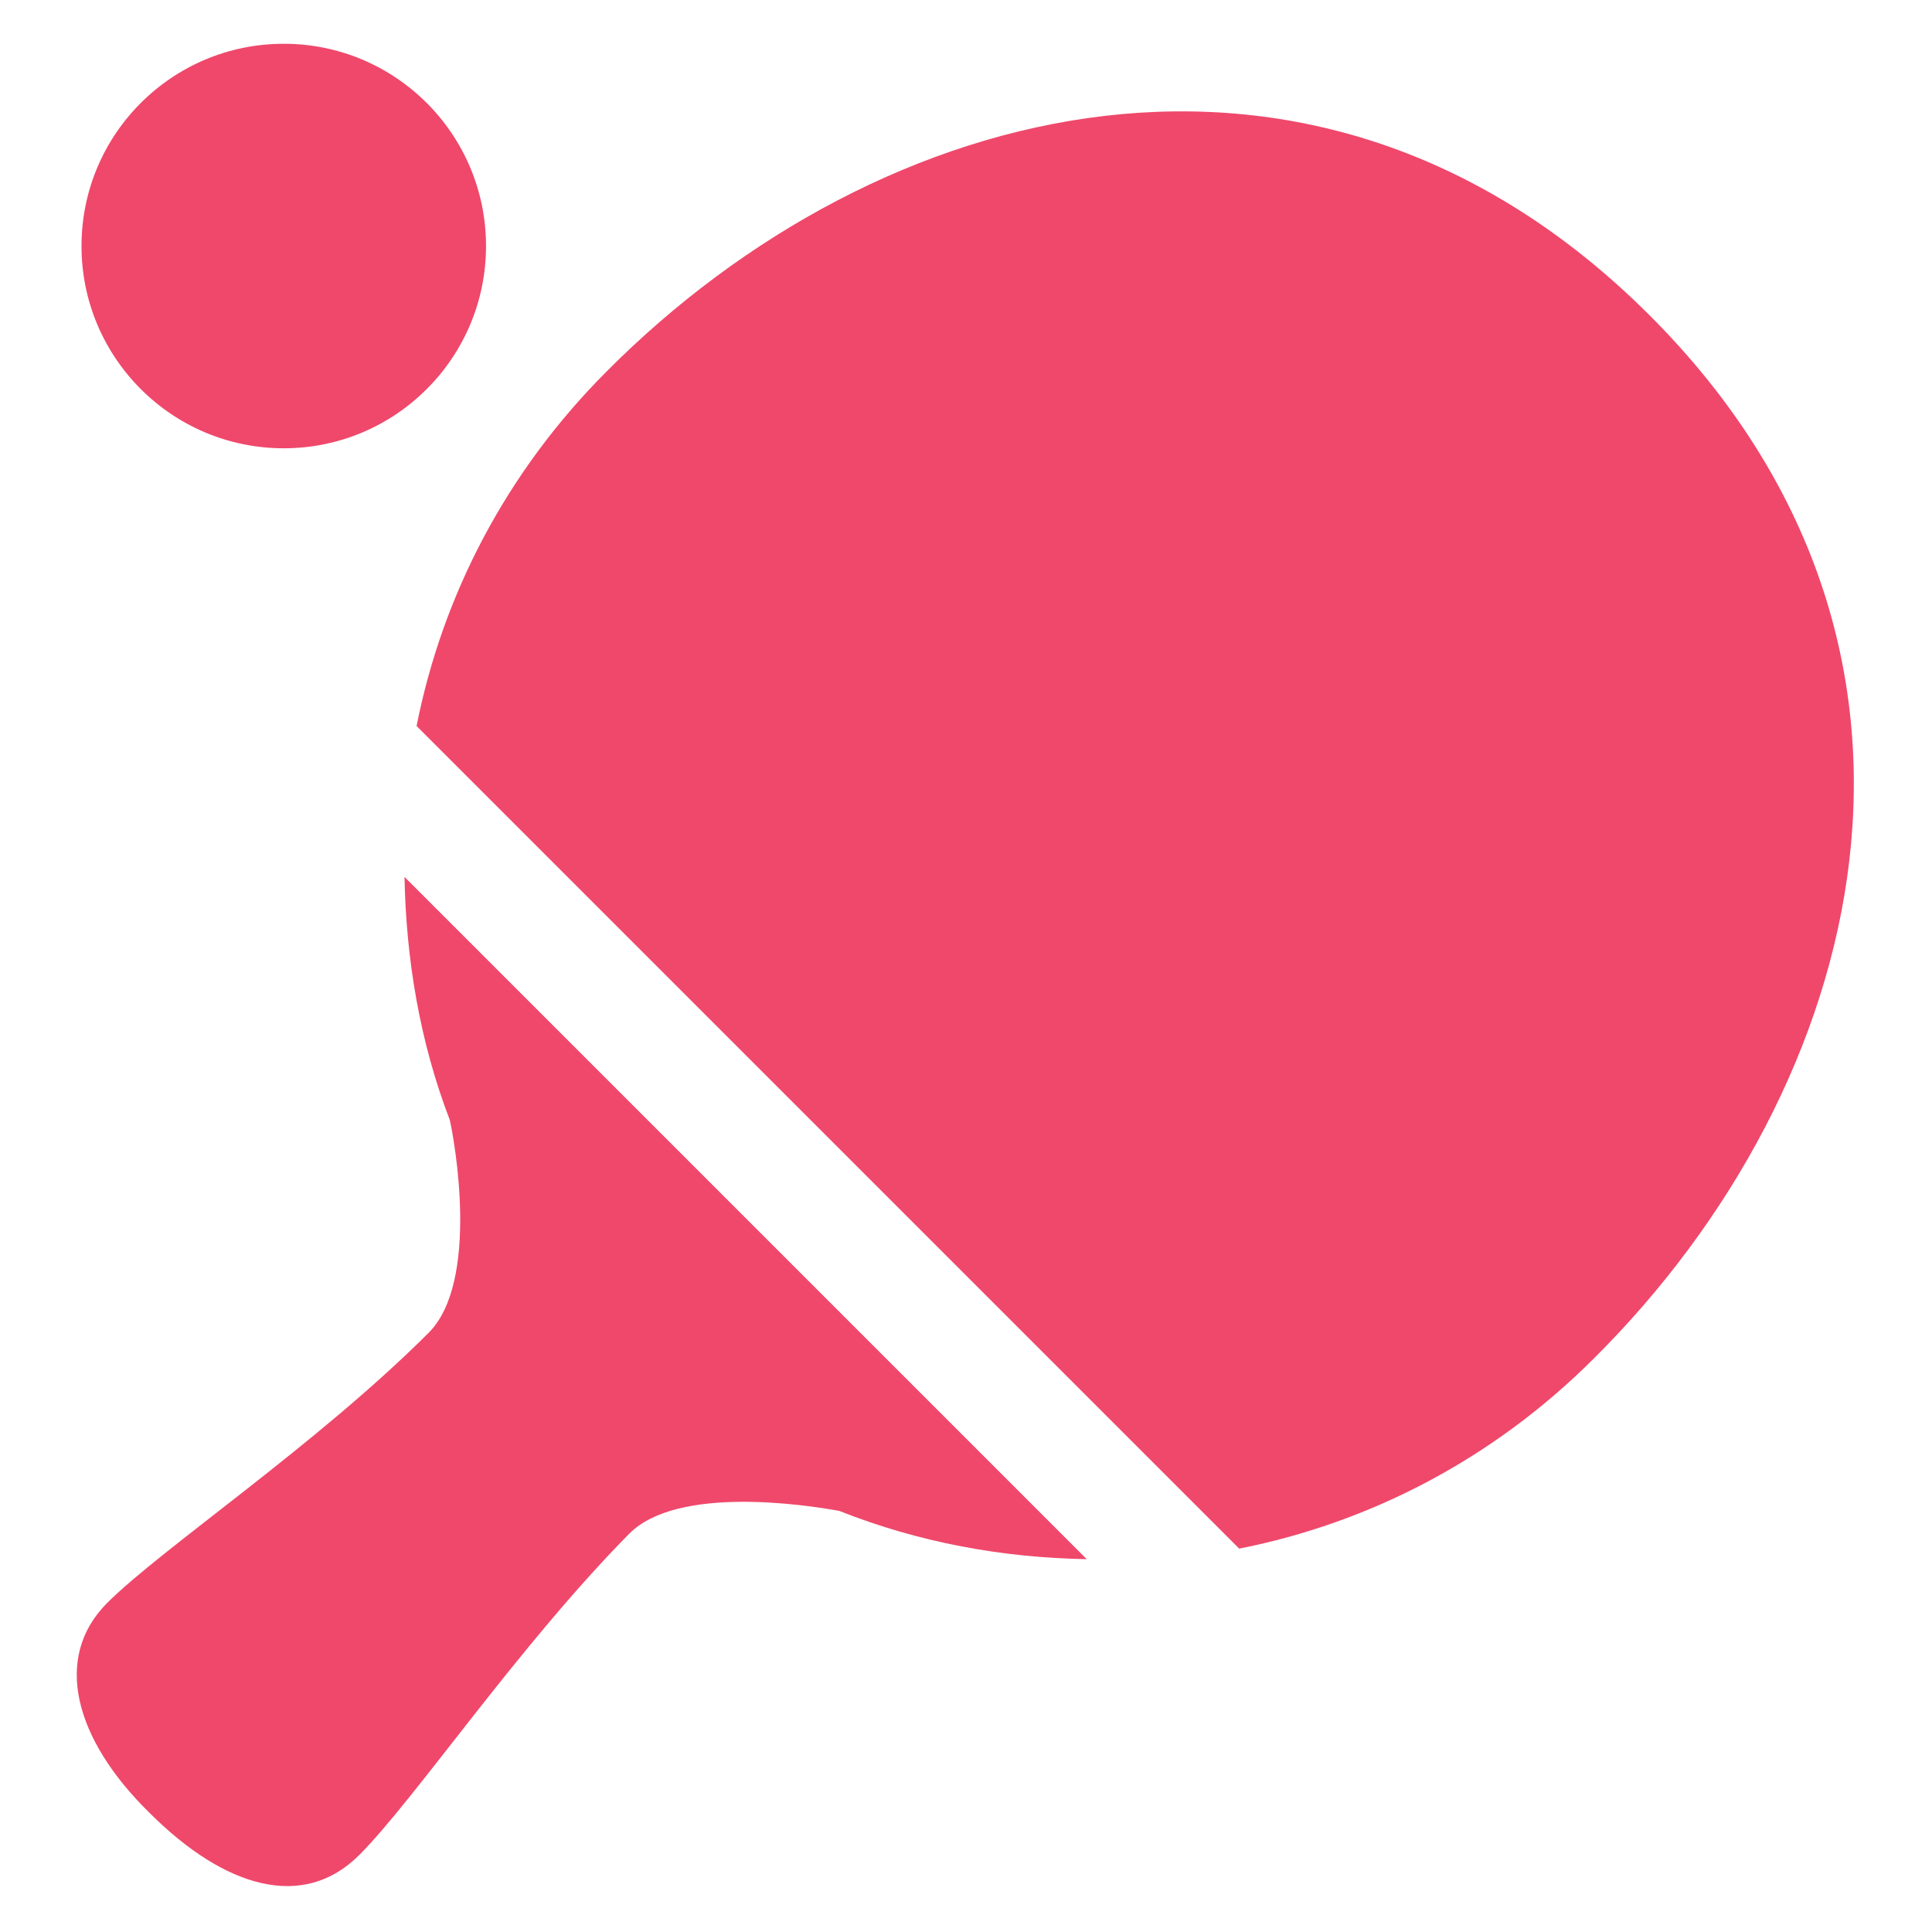 <?xml version="1.0" encoding="utf-8"?>
<!-- Generator: Adobe Illustrator 23.0.0, SVG Export Plug-In . SVG Version: 6.00 Build 0)  -->
<svg version="1.1" id="Layer_1" xmlns="http://www.w3.org/2000/svg" xmlns:xlink="http://www.w3.org/1999/xlink" x="0px" y="0px"
	 viewBox="0 0 128 128" style="enable-background:new 0 0 128 128;" xml:space="preserve">
<style type="text/css">
	.st0{fill:#24B34B;}
	.st1{fill:#F49F5F;}
	.st2{fill:#9C5D80;}
	.st3{fill:#D77DB3;}
	.st4{fill:#C6B3A8;}
	.st5{fill:#7A74B6;}
	.st6{fill:#D5D368;}
	.st7{fill:#98D4C4;}
	.st8{fill:#EF486B;}
	.st9{fill:#27AAE1;}
	.st10{fill:#34A5CB;}
	.st11{fill:#F15A29;}
</style>
<g>
	<g>
		<g>
			<circle class="st8" cx="18.8" cy="16.3" r="13.4"/>
		</g>
		<g>
			<path class="st8" d="M29.8,74.2c0.3,1.3,2,10.7-1.4,14.1c-7.4,7.4-17.7,14.3-21.3,17.9c-3.6,3.6-2.2,9,2.8,13.9
				c5,5,10.2,6.5,13.9,2.8c3.7-3.7,10.5-13.8,17.9-21.3c3.2-3.2,11.7-1.9,13.9-1.5c5.3,2.1,10.8,3.1,16.4,3.2L26.8,58.1
				C26.9,63.5,27.8,69,29.8,74.2z"/>
			<path class="st8" d="M109.3,20.9C87.2-1.2,58.2,6.5,40.2,24.6c-6.7,6.7-10.9,14.9-12.6,23.5l54.5,54.5
				c8.6-1.7,16.8-5.9,23.5-12.6C123.7,72,131.4,43,109.3,20.9z"/>
		</g>
	</g>
</g>
</svg>
